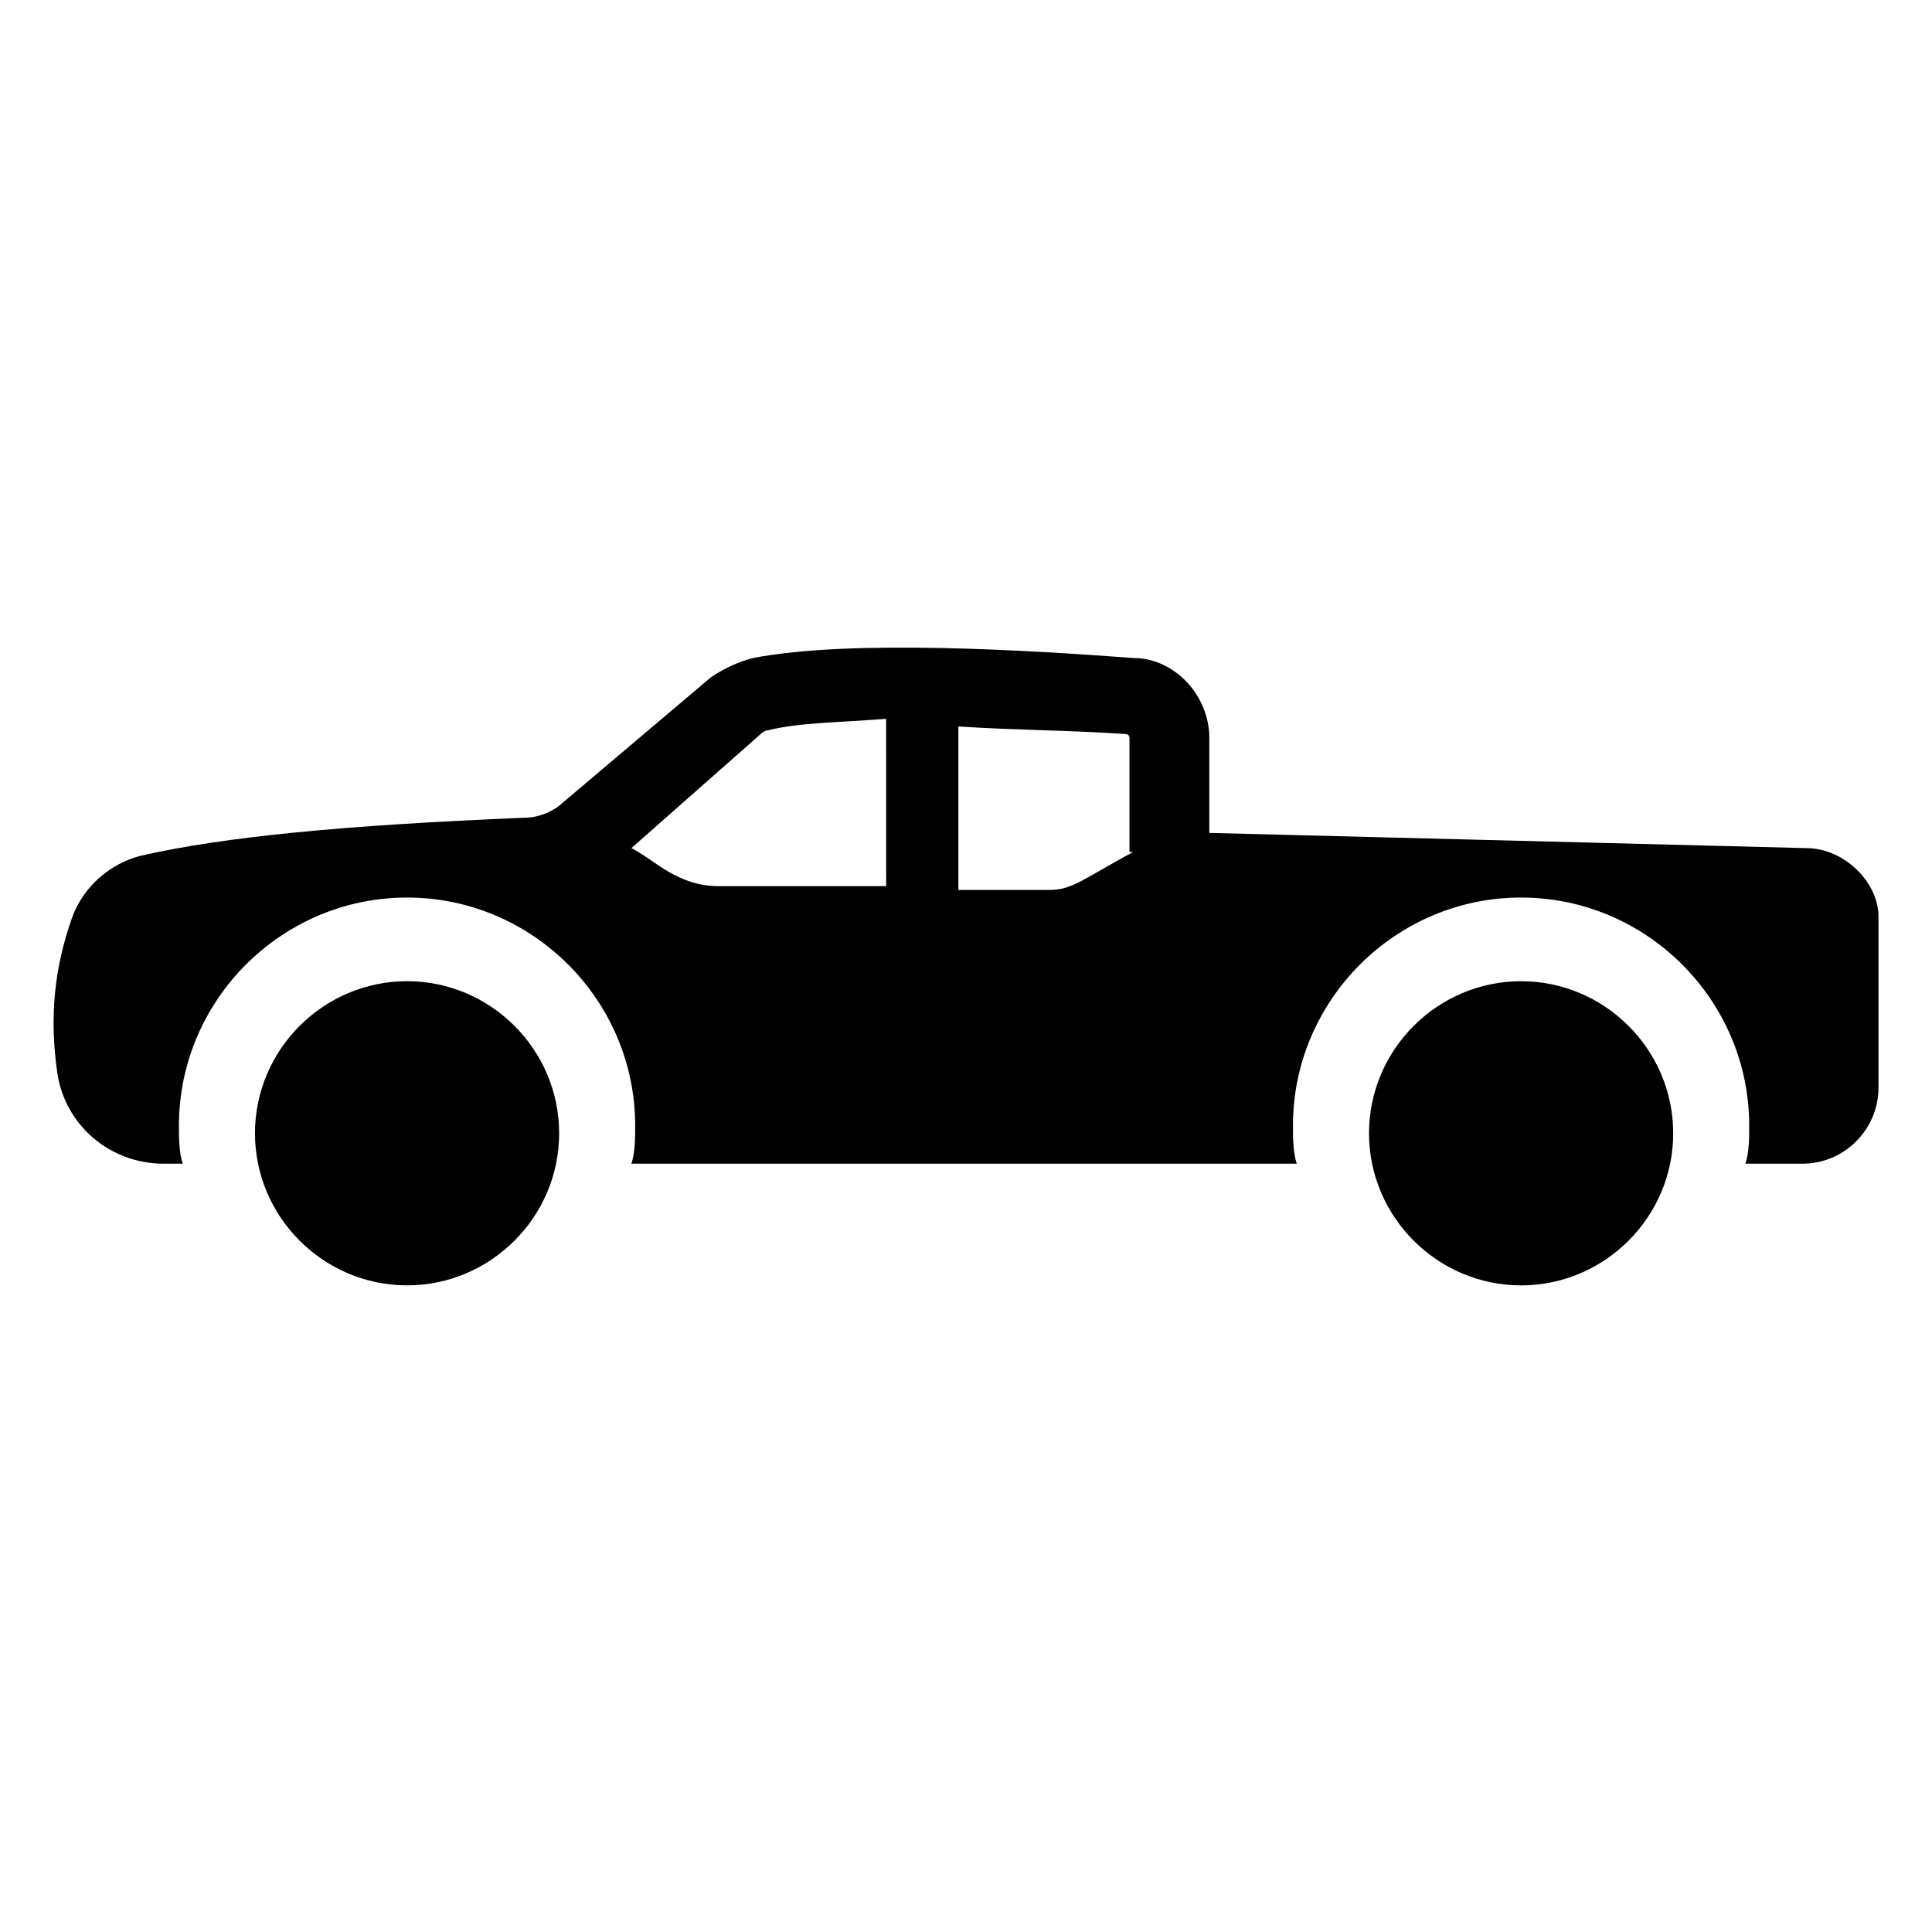 <?xml version="1.0" encoding="UTF-8"?>
<!-- Uploaded to: ICON Repo, www.svgrepo.com, Generator: ICON Repo Mixer Tools -->
<svg fill="#000000" width="800px" height="800px" version="1.1" viewBox="144 144 512 512" xmlns="http://www.w3.org/2000/svg">
 <g>
  <path d="m292.18 444.33c0-22.168-18.137-40.305-40.305-40.305-22.168 0-40.305 18.137-40.305 40.305s18.137 40.305 40.305 40.305c22.168 0 40.305-18.137 40.305-40.305z"/>
  <path d="m547.11 484.64c22.168 0 40.305-18.137 40.305-40.305s-18.137-40.305-40.305-40.305-40.305 18.137-40.305 40.305 18.137 40.305 40.305 40.305z"/>
  <path d="m622.68 368.76-158.2-4.031v-25.191c0-11.082-9.07-21.16-20.152-21.16-27.207-2.016-74.562-5.039-100.76 0-4.031 1.008-8.062 3.023-11.082 5.039l-39.297 33.25c-2.016 2.016-6.047 4.031-10.078 4.031-48.367 2.016-79.602 5.039-101.77 10.078-8.062 2.016-15.113 8.062-18.137 16.121-5.039 14.105-6.047 27.207-4.031 41.312 2.016 14.105 14.105 24.184 28.215 24.184h5.039c-1.008-3.023-1.008-7.055-1.008-10.078 0-33.25 27.207-60.457 60.457-60.457s60.457 27.207 60.457 60.457c0 3.023 0 7.055-1.008 10.078h176.33c-1.008-3.023-1.008-7.055-1.008-10.078 0-33.25 27.207-60.457 60.457-60.457s60.457 27.207 60.457 60.457c0 3.023 0 7.055-1.008 10.078h15.113c11.082 0 20.152-9.07 20.152-20.152v-45.344c0-9.066-9.07-18.137-19.145-18.137zm-244.85 10.078h-43.328c-11.082 0-17.129-7.055-23.176-10.078l34.258-30.23s1.008-1.008 2.016-1.008c8.062-2.016 18.137-2.016 31.234-3.023l0.004 44.34zm66.5-9.07c-13.098 7.055-16.121 10.078-22.168 10.078h-24.184v-43.328c15.113 1.008 30.23 1.008 44.336 2.016 1.008 0 1.008 1.008 1.008 1.008v30.227z"/>
 </g>
</svg>